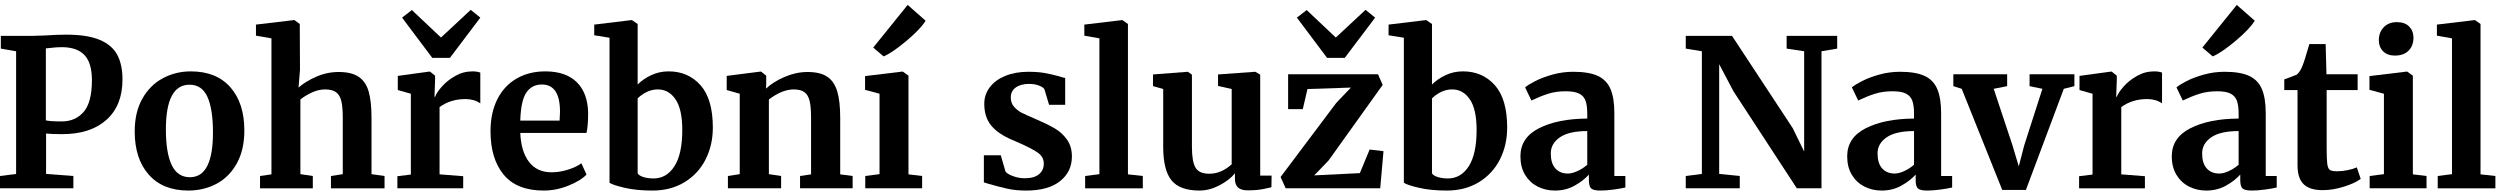 <svg xmlns="http://www.w3.org/2000/svg" width="486" height="38" viewBox="0 0 486 38" fill="none"><path d="M12.005 23.605C13.773 23.605 15.195 22.986 16.262 21.75C17.334 20.515 17.867 18.462 17.867 15.591C17.867 13.356 17.386 11.729 16.422 10.705C15.457 9.681 13.986 9.169 12.005 9.169C11.266 9.169 10.5 9.224 9.707 9.328C9.338 9.383 9.074 9.408 8.915 9.408V23.405C9.521 23.539 10.552 23.605 12.005 23.605ZM3.131 9.966L0.16 9.449V6.976H6.142C6.696 6.976 7.555 6.951 8.716 6.896C10.249 6.791 11.635 6.737 12.876 6.737C15.622 6.737 17.795 7.076 19.393 7.754C20.991 8.432 22.126 9.404 22.799 10.666C23.473 11.927 23.81 13.529 23.81 15.47C23.81 18.82 22.774 21.425 20.702 23.286C18.627 25.148 15.753 26.078 12.085 26.078C10.631 26.078 9.589 26.037 8.956 25.958V33.815L14.264 34.213V36.605H0V34.213L3.131 33.815V9.966Z" fill="#D6BC6E" style="fill:#D6BC6E;fill:color(display-p3 0.839 0.737 0.431);fill-opacity:1;"></path><path d="M41.4 25.759C41.4 22.728 41.042 20.423 40.33 18.842C39.616 17.258 38.454 16.468 36.845 16.468C33.779 16.468 32.249 19.365 32.249 25.161C32.249 28.192 32.624 30.499 33.377 32.08C34.13 33.662 35.312 34.452 36.924 34.452C39.908 34.452 41.4 31.555 41.4 25.759ZM27.672 19.181C28.664 17.424 29.989 16.102 31.655 15.21C33.318 14.32 35.127 13.876 37.082 13.876C40.41 13.876 42.977 14.907 44.786 16.966C46.596 19.026 47.501 21.825 47.501 25.361C47.501 27.887 47.006 30.032 46.016 31.8C45.023 33.569 43.703 34.884 42.053 35.748C40.403 36.611 38.585 37.043 36.605 37.043C33.305 37.043 30.744 36.015 28.922 33.953C27.098 31.894 26.186 29.097 26.186 25.559C26.186 23.06 26.682 20.933 27.672 19.181Z" fill="#D6BC6E" style="fill:#D6BC6E;fill:color(display-p3 0.839 0.737 0.431);fill-opacity:1;"></path><path d="M52.77 7.455L49.759 6.936V4.782L57.128 3.906H57.245L58.276 4.663L58.317 13.556L58.039 17.026C58.857 16.282 59.972 15.59 61.387 14.953C62.797 14.314 64.285 13.995 65.842 13.995C67.506 13.995 68.801 14.309 69.726 14.933C70.65 15.556 71.297 16.507 71.668 17.784C72.036 19.06 72.221 20.762 72.221 22.888V33.856L74.755 34.213V36.607H64.337V34.213L66.633 33.856V22.888C66.633 21.506 66.541 20.428 66.358 19.659C66.172 18.887 65.835 18.314 65.347 17.943C64.859 17.572 64.14 17.383 63.188 17.383C62.37 17.383 61.529 17.579 60.672 17.963C59.813 18.348 59.054 18.808 58.396 19.338V33.856L60.81 34.213V36.607H50.55V34.213L52.77 33.894V7.455Z" fill="#D6BC6E" style="fill:#D6BC6E;fill:color(display-p3 0.839 0.737 0.431);fill-opacity:1;"></path><path d="M85.728 7.295L91.513 1.911L93.373 3.426L87.471 11.243H84.026L78.162 3.426L80.064 1.952L85.728 7.295ZM77.251 34.255L79.867 33.934V18.221L77.331 17.505V14.754L83.47 13.914H83.59L84.58 14.713V15.591L84.462 18.82H84.58C84.765 18.288 85.199 17.63 85.889 16.845C86.574 16.062 87.439 15.37 88.482 14.772C89.526 14.173 90.654 13.875 91.87 13.875C92.451 13.875 92.951 13.955 93.373 14.114V20.096C92.582 19.539 91.619 19.259 90.484 19.259C88.554 19.259 86.877 19.776 85.45 20.813V33.893L90.046 34.255V36.605H77.251V34.255Z" fill="#D6BC6E" style="fill:#D6BC6E;fill:color(display-p3 0.839 0.737 0.431);fill-opacity:1;"></path><path d="M108.786 23.446C108.838 22.702 108.865 22.131 108.865 21.73C108.865 18.196 107.689 16.426 105.338 16.426C104.045 16.426 103.042 16.947 102.33 17.982C101.615 19.02 101.22 20.84 101.141 23.446H108.786ZM97.913 33.954C96.208 31.895 95.356 29.082 95.356 25.519C95.356 23.127 95.799 21.054 96.683 19.297C97.569 17.545 98.814 16.203 100.426 15.27C102.038 14.339 103.898 13.875 106.012 13.875C108.654 13.875 110.687 14.574 112.113 15.969C113.539 17.363 114.279 19.352 114.333 21.93C114.333 23.685 114.227 24.986 114.014 25.837H101.141C101.245 28.258 101.812 30.14 102.845 31.48C103.873 32.823 105.338 33.494 107.239 33.494C108.272 33.494 109.333 33.324 110.429 32.978C111.525 32.632 112.391 32.22 113.024 31.74L114.014 33.934C113.302 34.705 112.147 35.415 110.549 36.068C108.951 36.719 107.332 37.044 105.695 37.044C102.21 37.044 99.615 36.013 97.913 33.954Z" fill="#D6BC6E" style="fill:#D6BC6E;fill:color(display-p3 0.839 0.737 0.431);fill-opacity:1;"></path><path d="M125.641 17.922C124.94 18.282 124.38 18.687 123.959 19.14V33.694C124.118 33.987 124.486 34.226 125.067 34.413C125.648 34.597 126.308 34.691 127.047 34.691C128.738 34.691 130.092 33.901 131.109 32.319C132.124 30.738 132.635 28.392 132.635 25.279C132.635 22.594 132.199 20.608 131.326 19.32C130.454 18.029 129.305 17.383 127.879 17.383C127.088 17.383 126.342 17.563 125.641 17.922ZM115.521 4.782L122.77 3.905H122.85L123.959 4.663V16.427C124.671 15.711 125.549 15.105 126.593 14.614C127.635 14.12 128.765 13.874 129.979 13.874C132.515 13.874 134.581 14.773 136.18 16.566C137.778 18.362 138.576 21.106 138.576 24.801C138.576 27.088 138.101 29.163 137.149 31.023C136.2 32.884 134.832 34.352 133.051 35.43C131.268 36.507 129.199 37.044 126.851 37.044C124.764 37.044 122.954 36.866 121.423 36.507C119.891 36.147 118.912 35.822 118.491 35.528V7.335L115.521 6.857V4.782Z" fill="#D6BC6E" style="fill:#D6BC6E;fill:color(display-p3 0.839 0.737 0.431);fill-opacity:1;"></path><path d="M143.805 18.221L141.271 17.504V14.753L147.847 13.914H147.964L148.954 14.712V16.269L148.914 17.224C149.838 16.348 151.041 15.591 152.521 14.953C154 14.314 155.492 13.995 156.997 13.995C158.609 13.995 159.868 14.293 160.781 14.892C161.692 15.49 162.346 16.428 162.741 17.704C163.137 18.981 163.336 20.708 163.336 22.888V33.895L165.752 34.213V36.605H155.53V34.213L157.671 33.895V22.888C157.671 21.505 157.578 20.421 157.393 19.636C157.207 18.854 156.871 18.28 156.382 17.923C155.894 17.563 155.202 17.384 154.303 17.384C152.797 17.384 151.186 18.034 149.47 19.338V33.854L151.848 34.213V36.605H141.506V34.213L143.805 33.854V18.221Z" fill="#D6BC6E" style="fill:#D6BC6E;fill:color(display-p3 0.839 0.737 0.431);fill-opacity:1;"></path><path d="M169.754 9.249L176.449 0.955L179.935 4.025C179.302 5.09 178.065 6.391 176.23 7.934C174.394 9.475 172.909 10.485 171.774 10.965L169.754 9.249ZM170.981 18.222L168.169 17.464V14.792L175.418 13.914H175.497L176.607 14.713V33.893L179.261 34.214V36.605H168.207V34.214L170.981 33.854V18.222Z" fill="#D6BC6E" style="fill:#D6BC6E;fill:color(display-p3 0.839 0.737 0.431);fill-opacity:1;"></path><path d="M195.464 33.336C195.676 33.654 196.158 33.955 196.91 34.233C197.663 34.512 198.42 34.651 199.187 34.651C200.43 34.651 201.359 34.394 201.981 33.875C202.6 33.356 202.912 32.672 202.912 31.82C202.912 30.944 202.53 30.232 201.764 29.688C200.995 29.142 199.702 28.471 197.88 27.672L196.77 27.194C194.951 26.425 193.587 25.495 192.69 24.402C191.793 23.312 191.343 21.904 191.343 20.177C191.343 18.98 191.7 17.91 192.414 16.966C193.126 16.022 194.13 15.284 195.425 14.752C196.718 14.222 198.21 13.956 199.901 13.956C201.142 13.956 202.204 14.035 203.091 14.194C203.974 14.354 204.906 14.568 205.882 14.832C206.411 15.018 206.807 15.125 207.071 15.15V20.375H203.941L203.032 17.346C202.874 17.08 202.514 16.841 201.96 16.627C201.407 16.415 200.774 16.308 200.059 16.308C198.976 16.308 198.111 16.541 197.464 17.007C196.818 17.471 196.494 18.117 196.494 18.939C196.494 19.685 196.718 20.302 197.166 20.793C197.616 21.287 198.106 21.665 198.633 21.931C199.162 22.197 200.138 22.637 201.565 23.246C202.991 23.858 204.173 24.443 205.111 25.001C206.047 25.561 206.827 26.284 207.447 27.176C208.068 28.066 208.378 29.149 208.378 30.423C208.378 32.394 207.612 33.987 206.081 35.211C204.549 36.433 202.342 37.045 199.465 37.045C198.117 37.045 196.91 36.927 195.841 36.685C194.77 36.447 193.535 36.128 192.136 35.727L191.264 35.45V30.187H194.553L195.464 33.336Z" fill="#D6BC6E" style="fill:#D6BC6E;fill:color(display-p3 0.839 0.737 0.431);fill-opacity:1;"></path><path d="M213.725 7.455L210.793 6.936V4.782L218.121 3.906H218.201L219.272 4.663V33.894L222.163 34.213V36.607H210.951V34.213L213.725 33.856V7.455Z" fill="#D6BC6E" style="fill:#D6BC6E;fill:color(display-p3 0.839 0.737 0.431);fill-opacity:1;"></path><path d="M240.666 36.447C240.271 36.073 240.072 35.516 240.072 34.772V33.693C239.36 34.572 238.354 35.35 237.061 36.028C235.768 36.704 234.472 37.043 233.177 37.043C230.643 37.043 228.832 36.387 227.752 35.07C226.669 33.755 226.127 31.581 226.127 28.55V17.305L224.146 16.745V14.474L230.883 13.956H230.921L231.712 14.513V28.55C231.712 30.491 231.95 31.848 232.427 32.619C232.901 33.388 233.787 33.773 235.08 33.773C236.638 33.773 238.091 33.163 239.439 31.941V17.305L236.785 16.707V14.474L243.953 13.956H244.034L244.984 14.513V34.132H247.201L247.163 36.406C247.057 36.433 246.568 36.54 245.698 36.726C244.825 36.911 243.781 37.004 242.567 37.004C241.697 37.004 241.062 36.817 240.666 36.447Z" fill="#D6BC6E" style="fill:#D6BC6E;fill:color(display-p3 0.839 0.737 0.431);fill-opacity:1;"></path><path d="M259.681 7.295L265.464 1.911L267.326 3.426L261.424 11.243H257.977L252.113 3.426L254.016 1.952L259.681 7.295ZM254.175 17.305L253.264 21.212H250.411V14.433H267.882L268.793 16.506L258.255 31.221L255.481 34.093L264.356 33.656L266.257 29.069L268.951 29.387L268.316 36.605H249.936L248.944 34.412L259.76 20.017L262.613 17.025L254.175 17.305Z" fill="#D6BC6E" style="fill:#D6BC6E;fill:color(display-p3 0.839 0.737 0.431);fill-opacity:1;"></path><path d="M280.059 17.922C279.358 18.282 278.798 18.687 278.377 19.14V33.694C278.536 33.987 278.904 34.226 279.485 34.413C280.066 34.597 280.726 34.691 281.465 34.691C283.156 34.691 284.51 33.901 285.527 32.319C286.542 30.738 287.053 28.392 287.053 25.279C287.053 22.594 286.617 20.608 285.744 19.32C284.872 18.029 283.723 17.383 282.297 17.383C281.506 17.383 280.76 17.563 280.059 17.922ZM269.939 4.782L277.188 3.905H277.267L278.377 4.663V16.427C279.089 15.711 279.967 15.105 281.011 14.614C282.053 14.12 283.183 13.874 284.397 13.874C286.933 13.874 288.999 14.773 290.598 16.566C292.196 18.362 292.994 21.106 292.994 24.801C292.994 27.088 292.519 29.163 291.567 31.023C290.618 32.884 289.25 34.352 287.469 35.43C285.686 36.507 283.617 37.044 281.269 37.044C279.182 37.044 277.371 36.866 275.841 36.507C274.309 36.147 273.33 35.822 272.909 35.528V7.335L269.939 6.857V4.782Z" fill="#D6BC6E" style="fill:#D6BC6E;fill:color(display-p3 0.839 0.737 0.431);fill-opacity:1;"></path><path d="M306.701 33.237C307.416 32.904 308.035 32.499 308.564 32.019V25.48C306.188 25.48 304.412 25.887 303.236 26.697C302.061 27.507 301.473 28.552 301.473 29.828C301.473 31.102 301.769 32.074 302.364 32.736C302.958 33.403 303.77 33.735 304.8 33.735C305.354 33.735 305.989 33.569 306.701 33.237ZM299.194 24.922C301.611 23.698 304.733 23.074 308.564 23.047V22.13C308.564 21.04 308.451 20.189 308.227 19.577C308.004 18.967 307.592 18.508 307 18.203C306.405 17.895 305.54 17.743 304.403 17.743C303.11 17.743 301.948 17.909 300.919 18.241C299.888 18.573 298.819 19.006 297.709 19.538L296.48 16.985C296.877 16.642 297.544 16.227 298.482 15.75C299.418 15.269 300.535 14.853 301.828 14.493C303.123 14.134 304.457 13.954 305.829 13.954C307.863 13.954 309.455 14.22 310.603 14.753C311.754 15.285 312.579 16.136 313.078 17.304C313.58 18.476 313.831 20.043 313.831 22.009V34.213H315.972V36.447C315.443 36.579 314.69 36.711 313.714 36.846C312.735 36.978 311.878 37.044 311.139 37.044C310.241 37.044 309.64 36.912 309.337 36.645C309.032 36.379 308.881 35.835 308.881 35.012V33.935C308.169 34.732 307.244 35.449 306.107 36.088C304.972 36.725 303.69 37.044 302.264 37.044C301.05 37.044 299.934 36.786 298.916 36.268C297.899 35.749 297.088 34.991 296.48 33.995C295.874 32.998 295.571 31.794 295.571 30.386C295.571 27.967 296.778 26.144 299.194 24.922Z" fill="#D6BC6E" style="fill:#D6BC6E;fill:color(display-p3 0.839 0.737 0.431);fill-opacity:1;"></path><path d="M330.843 9.966L327.712 9.45V6.976H336.705L348.511 24.921L350.729 29.467V9.966L347.322 9.45V6.976H357.149V9.45L354.097 9.966V36.605H349.302L336.983 17.742L334.209 12.479V33.813L338.21 34.214V36.605H327.712V34.214L330.843 33.813V9.966Z" fill="#D6BC6E" style="fill:#D6BC6E;fill:color(display-p3 0.839 0.737 0.431);fill-opacity:1;"></path><path d="M370.225 33.237C370.939 32.904 371.559 32.499 372.088 32.019V25.48C369.712 25.48 367.935 25.887 366.76 26.697C365.584 27.507 364.996 28.552 364.996 29.828C364.996 31.102 365.293 32.074 365.887 32.736C366.482 33.403 367.293 33.735 368.324 33.735C368.878 33.735 369.513 33.569 370.225 33.237ZM362.718 24.922C365.134 23.698 368.256 23.074 372.088 23.047V22.13C372.088 21.04 371.975 20.189 371.751 19.577C371.527 18.967 371.116 18.508 370.523 18.203C369.929 17.895 369.063 17.743 367.926 17.743C366.633 17.743 365.471 17.909 364.443 18.241C363.412 18.573 362.343 19.006 361.233 19.538L360.003 16.985C360.401 16.642 361.068 16.227 362.006 15.75C362.942 15.269 364.058 14.853 365.351 14.493C366.647 14.134 367.98 13.954 369.352 13.954C371.387 13.954 372.978 14.22 374.127 14.753C375.277 15.285 376.102 16.136 376.602 17.304C377.104 18.476 377.355 20.043 377.355 22.009V34.213H379.495V36.447C378.966 36.579 378.213 36.711 377.237 36.846C376.258 36.978 375.401 37.044 374.662 37.044C373.765 37.044 373.164 36.912 372.858 36.645C372.555 36.379 372.404 35.835 372.404 35.012V33.935C371.692 34.732 370.767 35.449 369.63 36.088C368.496 36.725 367.214 37.044 365.788 37.044C364.574 37.044 363.457 36.786 362.44 36.268C361.423 35.749 360.611 34.991 360.003 33.995C359.397 32.998 359.094 31.794 359.094 30.386C359.094 27.967 360.301 26.144 362.718 24.922Z" fill="#D6BC6E" style="fill:#D6BC6E;fill:color(display-p3 0.839 0.737 0.431);fill-opacity:1;"></path><path d="M379.73 14.433H390.19V16.748L387.574 17.264L391.18 28.111L392.448 32.339L393.517 28.232L397.044 17.264L394.548 16.748V14.433H403.262V16.748L401.203 17.264L393.836 36.924H389.238L381.356 17.264L379.73 16.748V14.433Z" fill="#D6BC6E" style="fill:#D6BC6E;fill:color(display-p3 0.839 0.737 0.431);fill-opacity:1;"></path><path d="M404.175 34.254L406.79 33.935V18.221L404.254 17.504V14.753L410.396 13.915H410.513L411.503 14.712V15.59L411.386 18.819H411.503C411.689 18.289 412.125 17.631 412.812 16.846C413.497 16.061 414.363 15.372 415.407 14.773C416.449 14.175 417.577 13.874 418.793 13.874C419.374 13.874 419.876 13.954 420.299 14.113V20.096C419.508 19.538 418.543 19.258 417.408 19.258C415.477 19.258 413.802 19.777 412.376 20.812V33.894L416.971 34.254V36.606H404.175V34.254Z" fill="#D6BC6E" style="fill:#D6BC6E;fill:color(display-p3 0.839 0.737 0.431);fill-opacity:1;"></path><path d="M428.138 9.249L434.831 0.955L438.319 4.025C437.684 5.09 436.45 6.391 434.614 7.934C432.779 9.474 431.294 10.485 430.157 10.965L428.138 9.249ZM433.326 33.237C434.04 32.905 434.66 32.498 435.189 32.02V25.48C432.813 25.48 431.036 25.885 429.861 26.695C428.685 27.508 428.097 28.55 428.097 29.826C428.097 31.103 428.394 32.072 428.988 32.737C429.583 33.404 430.396 33.736 431.425 33.736C431.981 33.736 432.614 33.57 433.326 33.237ZM425.819 24.923C428.238 23.699 431.359 23.073 435.189 23.048V22.131C435.189 21.041 435.076 20.19 434.852 19.578C434.628 18.966 434.219 18.508 433.624 18.201C433.03 17.896 432.164 17.744 431.029 17.744C429.734 17.744 428.574 17.91 427.544 18.242C426.513 18.574 425.444 19.006 424.334 19.539L423.106 16.986C423.502 16.64 424.169 16.228 425.107 15.748C426.045 15.27 427.159 14.851 428.455 14.494C429.748 14.135 431.081 13.955 432.456 13.955C434.488 13.955 436.082 14.221 437.23 14.754C438.378 15.284 439.203 16.135 439.705 17.305C440.207 18.474 440.458 20.044 440.458 22.01V34.214H442.596V36.446C442.07 36.58 441.315 36.712 440.34 36.846C439.362 36.978 438.503 37.044 437.766 37.044C436.866 37.044 436.265 36.912 435.962 36.646C435.659 36.38 435.505 35.836 435.505 35.012V33.934C434.793 34.733 433.869 35.449 432.731 36.086C431.597 36.726 430.317 37.044 428.891 37.044C427.675 37.044 426.56 36.785 425.543 36.266C424.526 35.747 423.712 34.99 423.106 33.995C422.498 32.996 422.195 31.795 422.195 30.384C422.195 27.965 423.405 26.145 425.819 24.923Z" fill="#D6BC6E" style="fill:#D6BC6E;fill:color(display-p3 0.839 0.737 0.431);fill-opacity:1;"></path><path d="M447.827 35.808C447.033 35.039 446.64 33.815 446.64 32.14V17.504H444.063V15.431C444.275 15.349 444.657 15.21 445.214 15.012C445.767 14.812 446.188 14.648 446.479 14.514C446.929 14.168 447.314 13.569 447.628 12.719C447.867 12.161 448.301 10.777 448.937 8.57H452.106L452.264 14.434H458.324V17.504H452.302V28.711C452.302 30.199 452.343 31.248 452.422 31.86C452.501 32.472 452.673 32.863 452.938 33.036C453.202 33.209 453.663 33.296 454.323 33.296C454.983 33.296 455.671 33.223 456.383 33.077C457.097 32.932 457.692 32.752 458.166 32.538L458.919 34.77C458.18 35.33 457.097 35.835 455.671 36.286C454.244 36.739 452.859 36.964 451.511 36.964C449.848 36.964 448.62 36.579 447.827 35.808Z" fill="#D6BC6E" style="fill:#D6BC6E;fill:color(display-p3 0.839 0.737 0.431);fill-opacity:1;"></path><path d="M463.277 9.966C462.721 9.409 462.445 8.692 462.445 7.814C462.445 6.803 462.762 5.966 463.395 5.302C464.03 4.637 464.873 4.303 465.931 4.303C466.987 4.303 467.791 4.589 468.347 5.16C468.904 5.734 469.179 6.446 469.179 7.295C469.179 8.36 468.863 9.209 468.23 9.848C467.595 10.485 466.711 10.804 465.574 10.804H465.535C464.584 10.804 463.831 10.526 463.277 9.966ZM463.435 18.222L460.621 17.464V14.793L467.871 13.914H467.952L469.06 14.713V33.893L471.716 34.214V36.605H460.662V34.214L463.435 33.855V18.222Z" fill="#D6BC6E" style="fill:#D6BC6E;fill:color(display-p3 0.839 0.737 0.431);fill-opacity:1;"></path><path d="M476.667 7.455L473.735 6.936V4.782L481.063 3.906H481.143L482.214 4.663V33.894L485.105 34.213V36.607H473.893V34.213L476.667 33.856V7.455Z" fill="#D6BC6E" style="fill:#D6BC6E;fill:color(display-p3 0.839 0.737 0.431);fill-opacity:1;"></path></svg>